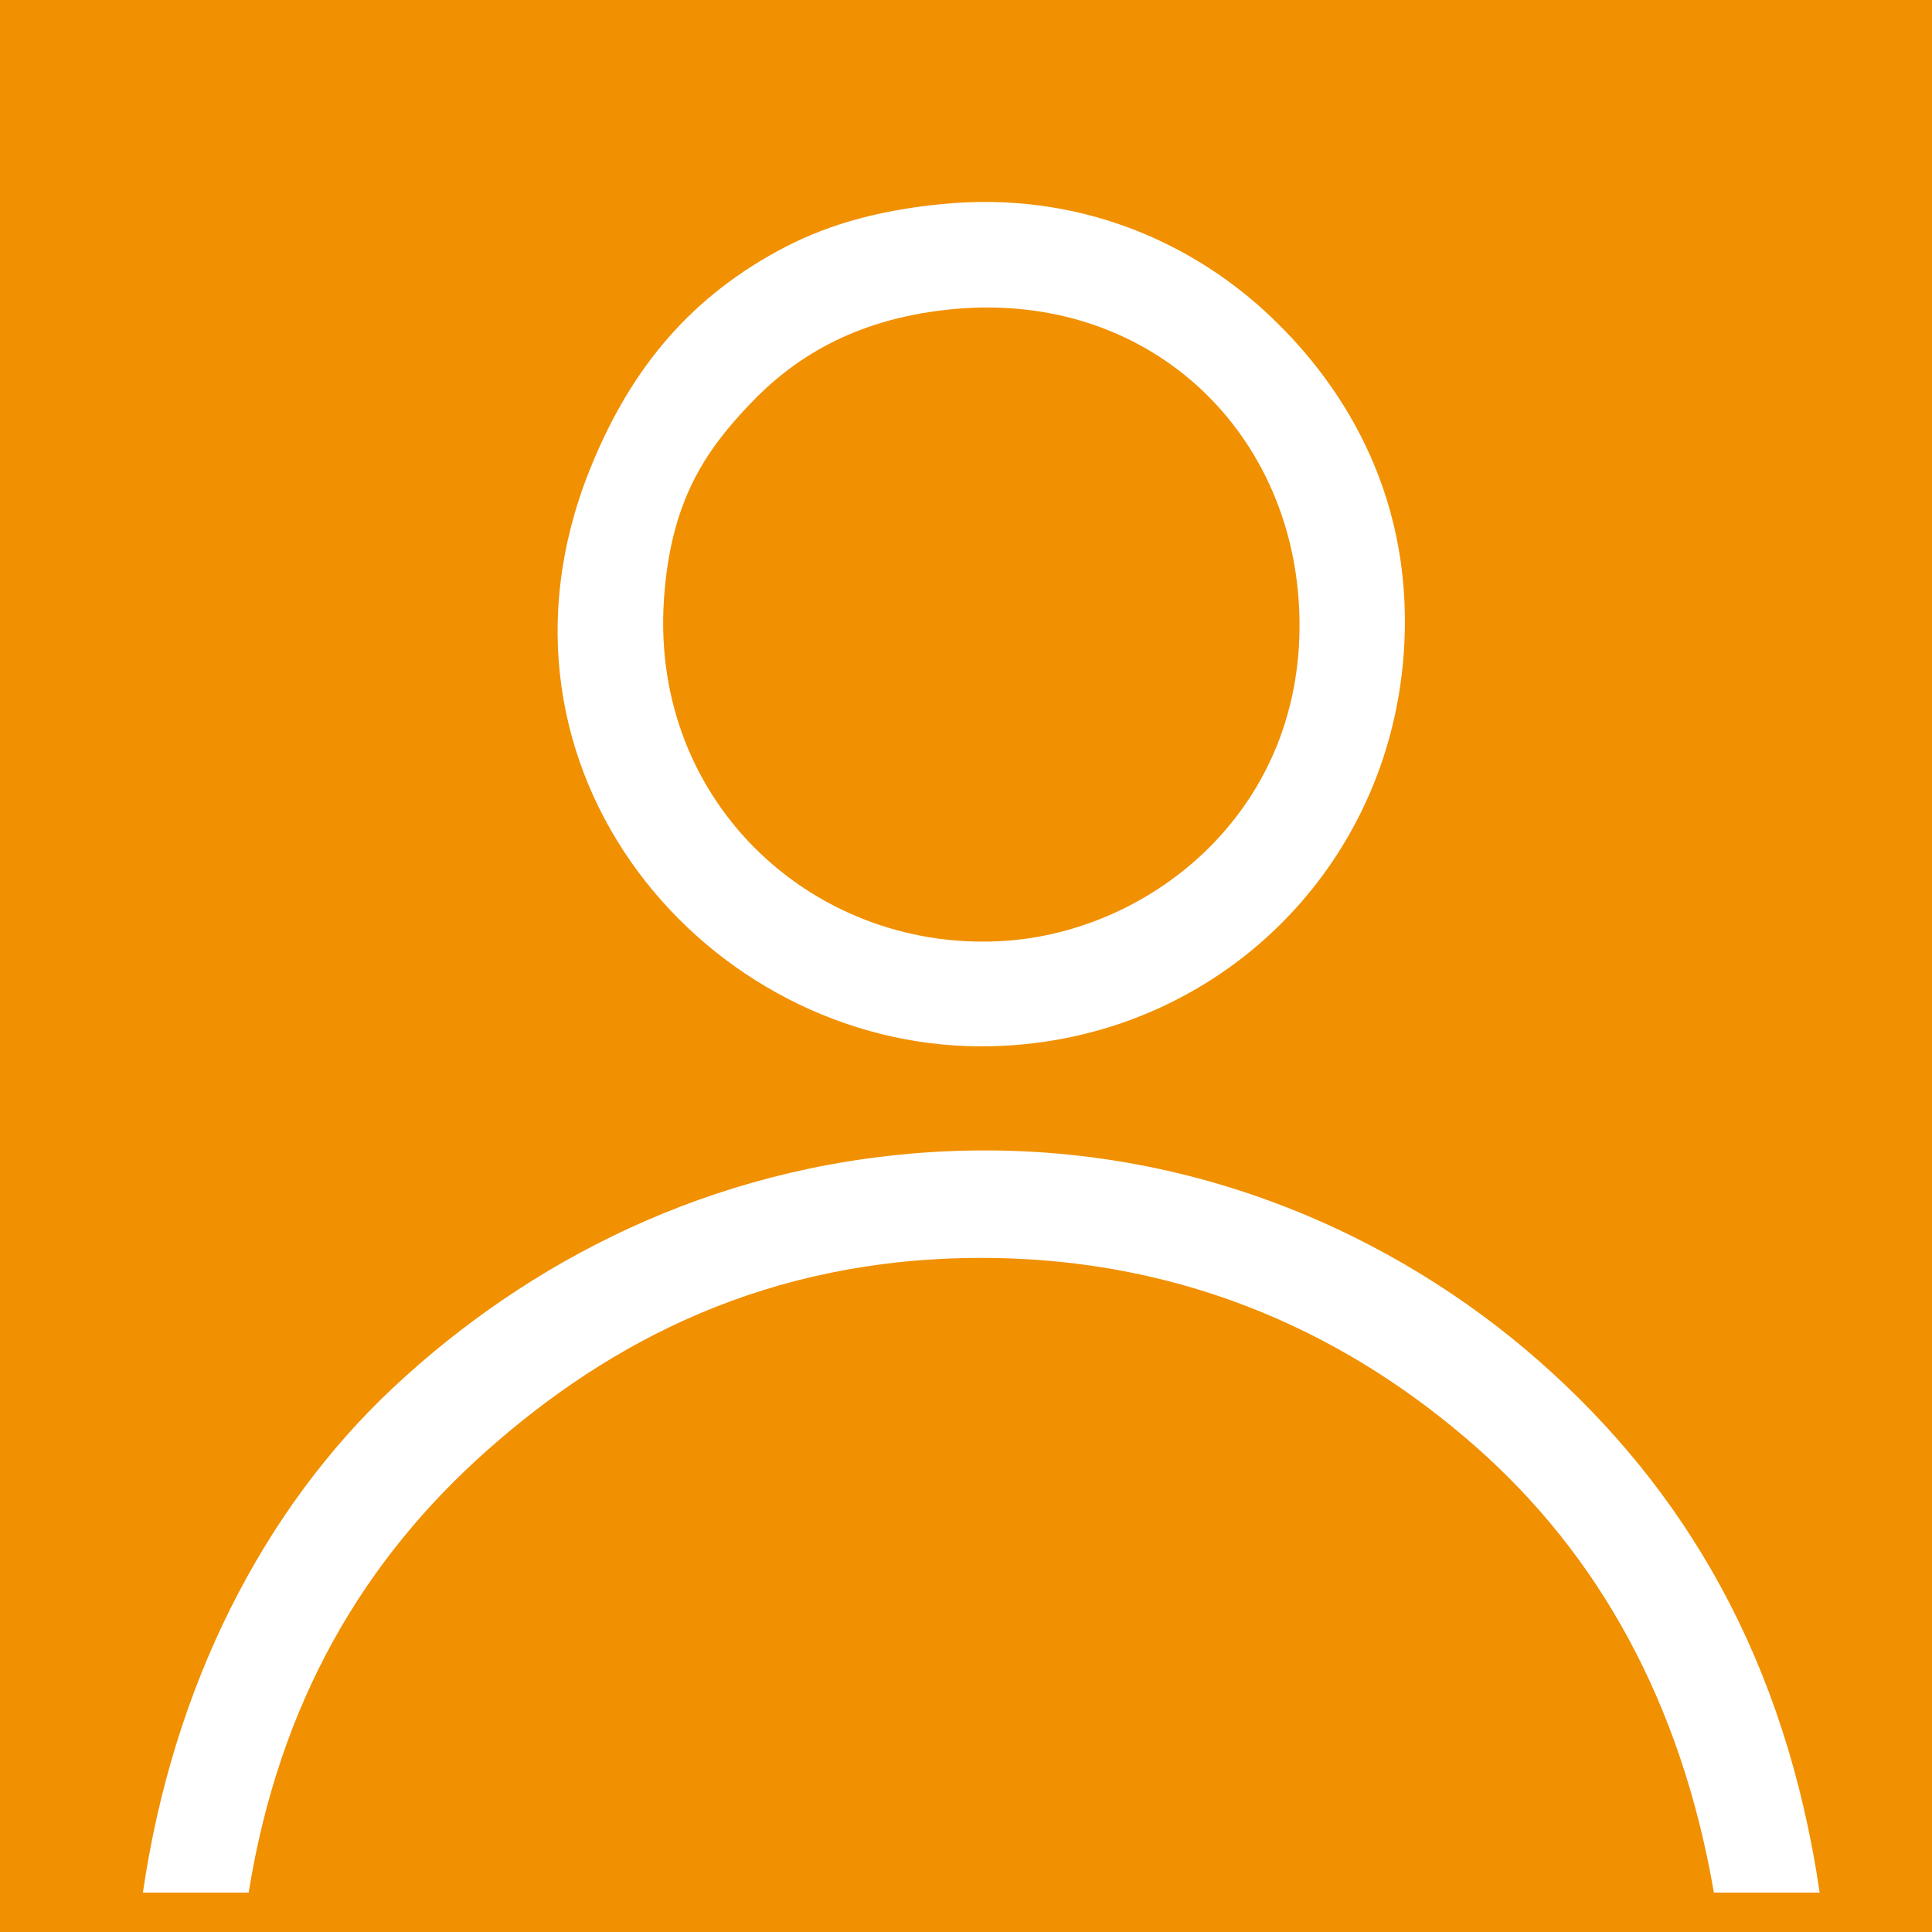 <?xml version="1.0" encoding="utf-8"?>
<!-- Generator: Adobe Illustrator 13.0.0, SVG Export Plug-In . SVG Version: 6.00 Build 14948)  -->
<!DOCTYPE svg PUBLIC "-//W3C//DTD SVG 1.1//EN" "http://www.w3.org/Graphics/SVG/1.1/DTD/svg11.dtd">
<svg version="1.1" id="Livello_1" xmlns="http://www.w3.org/2000/svg" xmlns:xlink="http://www.w3.org/1999/xlink" x="0px" y="0px"
	 width="189.742px" height="189.743px" viewBox="0 0 189.742 189.743" enable-background="new 0 0 189.742 189.743"
	 xml:space="preserve">
<rect x="-0.129" y="-1.353" fill="#F19000" width="191.725" height="191.725"/>
<g>
	<path fill="#FFFFFF" d="M92.523,20.04c13.587-1.331,24.447,3.928,31.551,10.388c7.588,6.9,14.571,17.761,13.852,32.705
		c-1.085,22.539-19.233,39.628-41.555,39.628c-26.962,0-50.248-27.086-38.477-56.559c3.735-9.349,9.308-16.548,18.469-21.545
		C80.66,22.313,85.637,20.715,92.523,20.04z M73.669,39.663c-4.387,4.604-7.822,9.542-8.465,19.237
		c-1.34,20.229,15.199,34.946,33.86,33.475c14.688-1.159,29.872-13.629,28.473-33.475c-1.232-17.458-15.521-30.618-34.629-28.471
		C83.71,31.46,77.875,35.249,73.669,39.663z"/>
	<path fill="#FFFFFF" d="M178.71,185.872c-3.463,0-6.926,0-10.389,0c-3.207-18.676-11.33-33.2-23.47-43.863
		c-11.808-10.37-27.75-18.468-48.479-18.468c-21.115,0-36.561,8.301-48.479,18.853c-12.072,10.689-20.455,24.684-23.471,43.479
		c-3.462,0-6.925,0-10.388,0c2.949-20.255,11.778-37.617,24.625-49.633c13.01-12.17,30.917-21.691,52.712-23.086
		c25.211-1.614,45.924,8.38,59.638,20.391C165.566,146.296,175.361,163.095,178.71,185.872z"/>
</g>
</svg>
